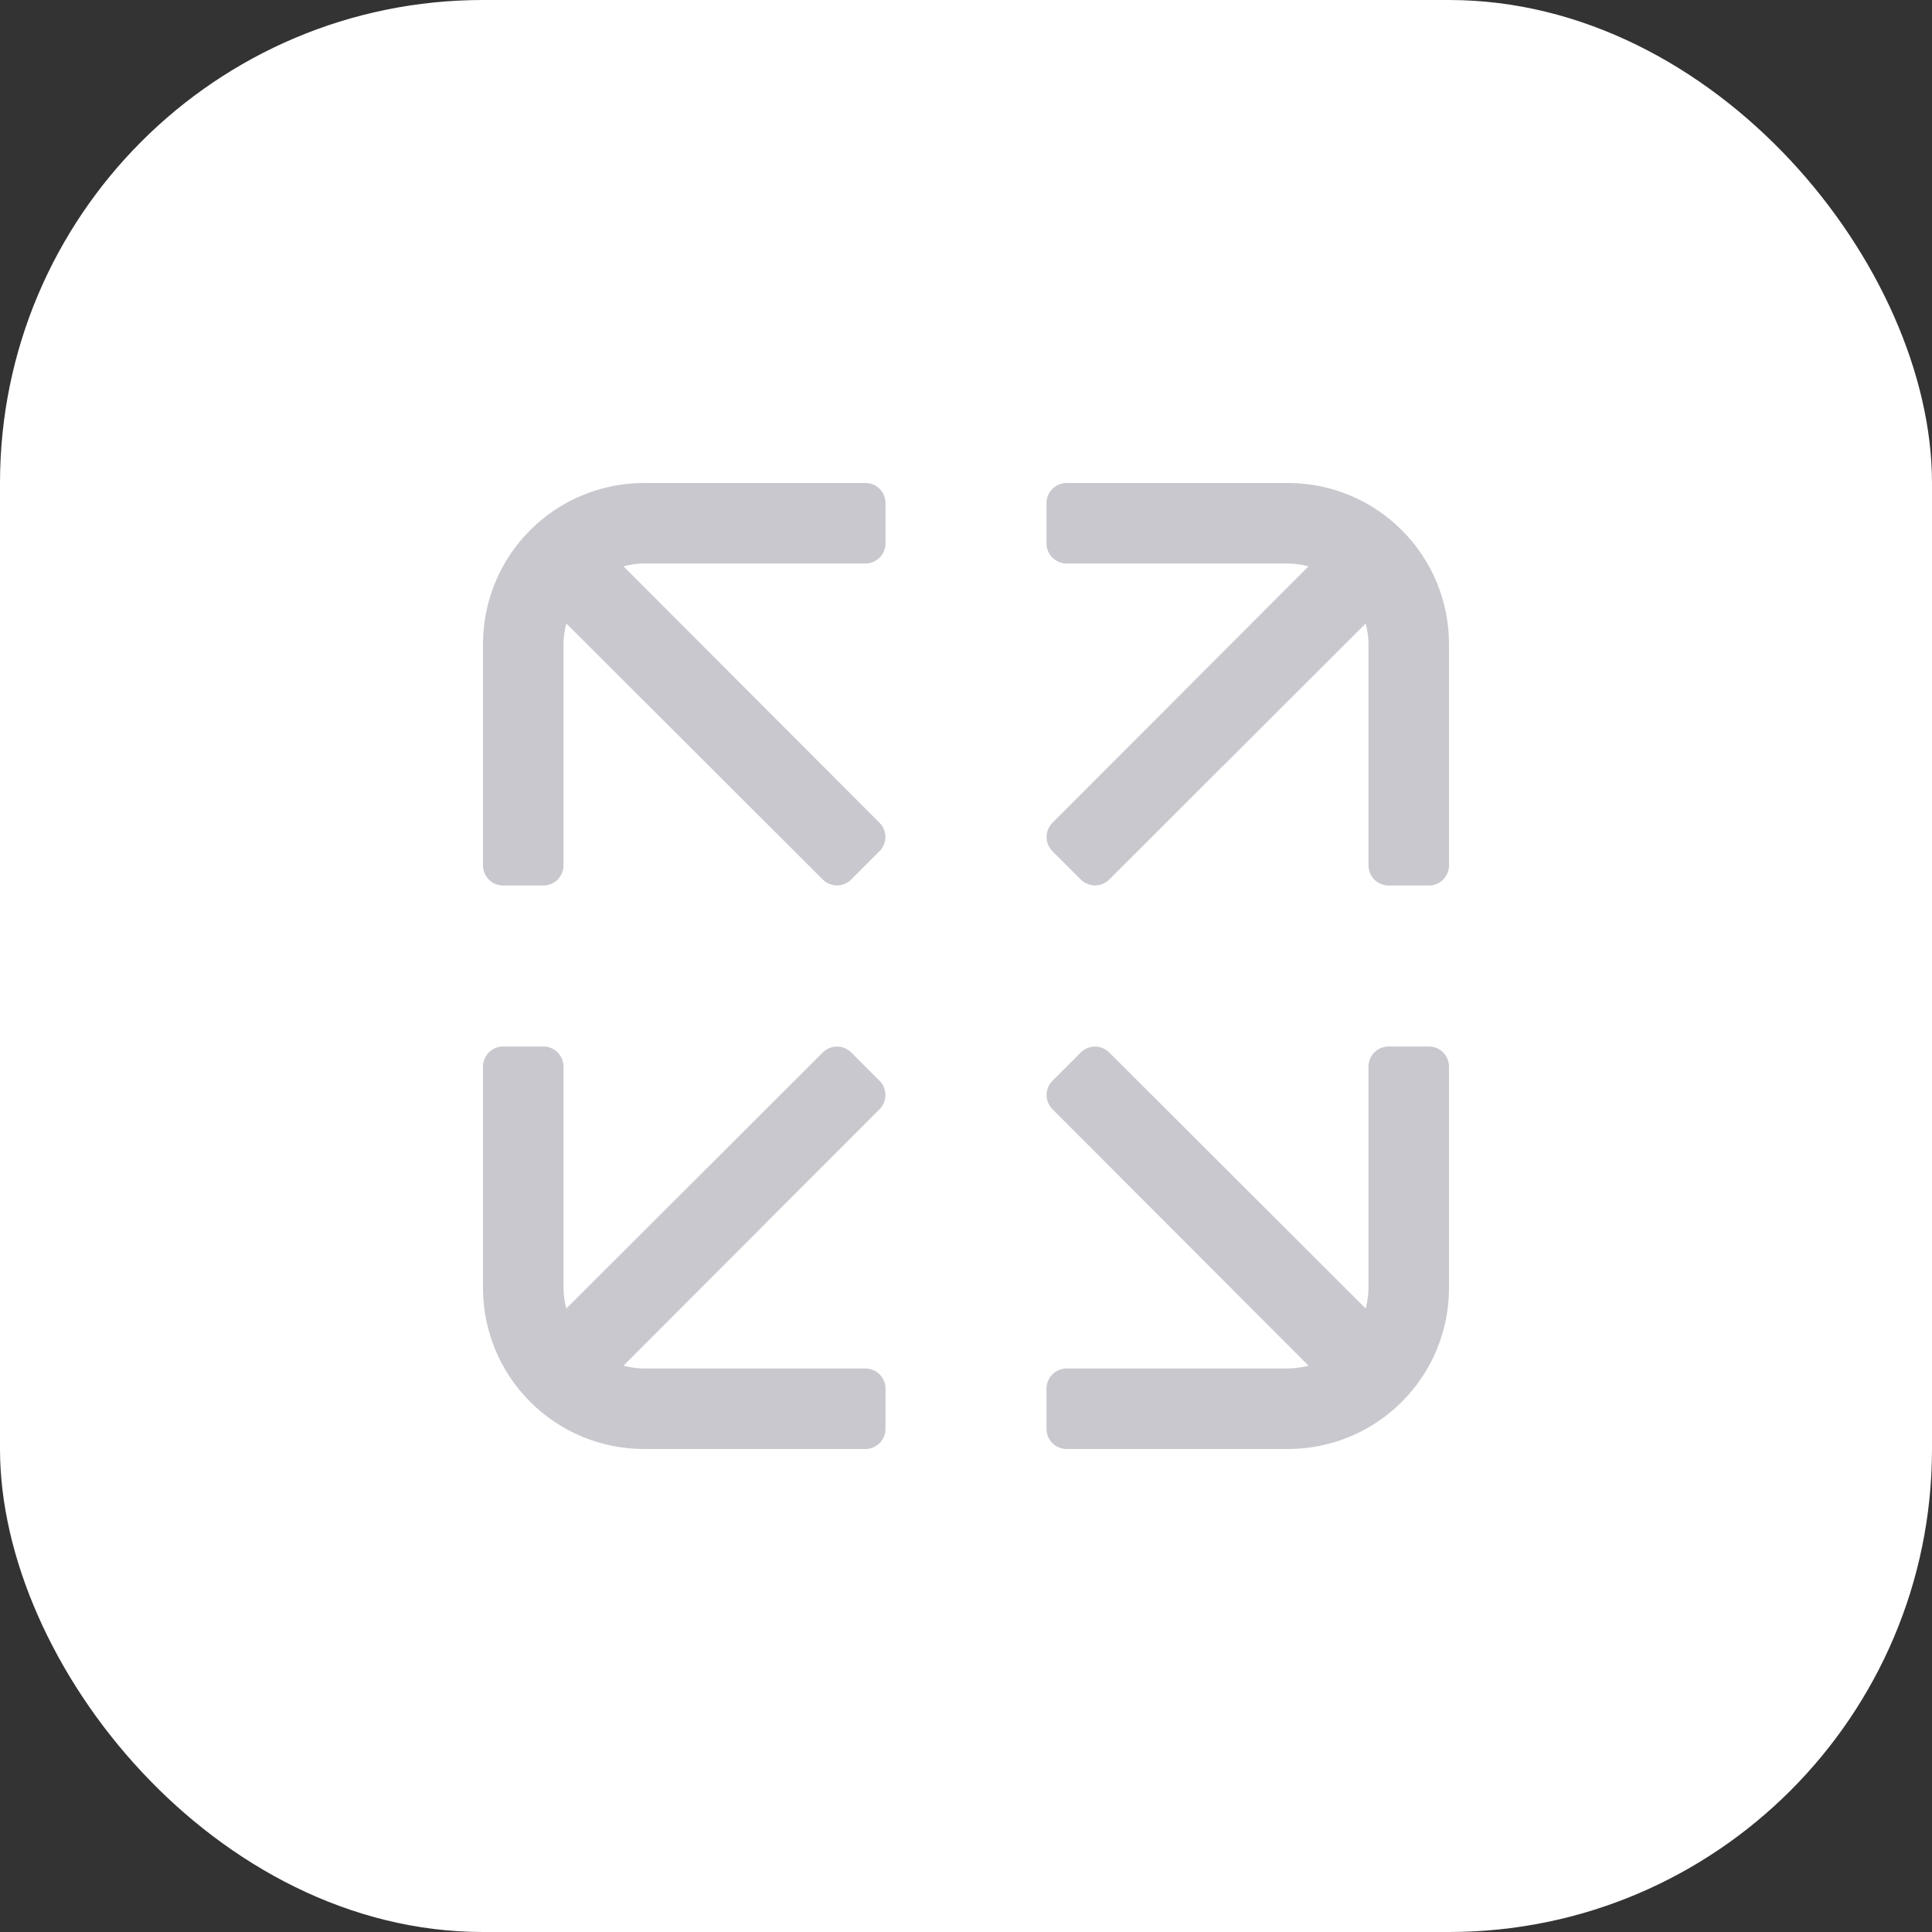 <svg width="48" height="48" viewBox="0 0 48 48" fill="none" xmlns="http://www.w3.org/2000/svg">
<rect x="0" y="0" width="48" height="48" fill="#333333" stroke="none"/>
<rect width="48" height="48" rx="12" fill="white"/>
<path d="M21.5 14C21.633 14 21.76 13.947 21.854 13.854C21.947 13.76 22 13.633 22 13.5V12.5C22 12.367 21.947 12.24 21.854 12.146C21.76 12.053 21.633 12 21.5 12H16C14.939 12 13.922 12.421 13.172 13.172C12.421 13.922 12 14.939 12 16V21.5C12 21.633 12.053 21.76 12.146 21.854C12.24 21.947 12.367 22 12.5 22H13.5C13.633 22 13.76 21.947 13.854 21.854C13.947 21.76 14 21.633 14 21.5V16C14.002 15.828 14.026 15.656 14.07 15.49L20.44 21.85C20.486 21.897 20.542 21.934 20.603 21.959C20.664 21.985 20.729 21.998 20.795 21.998C20.861 21.998 20.926 21.985 20.987 21.959C21.048 21.934 21.104 21.897 21.15 21.85L21.85 21.15C21.897 21.104 21.934 21.048 21.959 20.987C21.985 20.926 21.998 20.861 21.998 20.795C21.998 20.729 21.985 20.664 21.959 20.603C21.934 20.542 21.897 20.486 21.85 20.44L15.49 14.07C15.656 14.026 15.828 14.002 16 14H21.5Z" fill="#C8C8CE"/>
<path d="M21.5 34C21.633 34 21.76 34.053 21.854 34.146C21.947 34.24 22 34.367 22 34.5V35.5C22 35.633 21.947 35.76 21.854 35.854C21.76 35.947 21.633 36 21.5 36H16C14.939 36 13.922 35.579 13.172 34.828C12.421 34.078 12 33.061 12 32V26.5C12 26.367 12.053 26.24 12.146 26.146C12.24 26.053 12.367 26 12.5 26H13.5C13.633 26 13.76 26.053 13.854 26.146C13.947 26.24 14 26.367 14 26.5V32C14.002 32.172 14.026 32.343 14.07 32.51L20.44 26.15C20.486 26.103 20.542 26.066 20.603 26.041C20.664 26.015 20.729 26.002 20.795 26.002C20.861 26.002 20.926 26.015 20.987 26.041C21.048 26.066 21.104 26.103 21.15 26.15L21.85 26.85C21.897 26.896 21.934 26.952 21.959 27.013C21.985 27.074 21.998 27.139 21.998 27.205C21.998 27.271 21.985 27.336 21.959 27.397C21.934 27.458 21.897 27.514 21.85 27.56L15.49 33.93C15.656 33.974 15.828 33.998 16 34H21.5Z" fill="#C8C8CE"/>
<path d="M26.5 14C26.367 14 26.24 13.947 26.146 13.854C26.053 13.76 26 13.633 26 13.5V12.5C26 12.367 26.053 12.24 26.146 12.146C26.24 12.053 26.367 12 26.5 12H32C33.061 12 34.078 12.421 34.828 13.172C35.579 13.922 36 14.939 36 16V21.5C36 21.633 35.947 21.76 35.854 21.854C35.76 21.947 35.633 22 35.5 22H34.5C34.367 22 34.24 21.947 34.146 21.854C34.053 21.76 34 21.633 34 21.5V16C33.998 15.828 33.974 15.656 33.93 15.49L27.56 21.85C27.514 21.897 27.458 21.934 27.397 21.959C27.336 21.985 27.271 21.998 27.205 21.998C27.139 21.998 27.074 21.985 27.013 21.959C26.952 21.934 26.896 21.897 26.85 21.85L26.15 21.15C26.103 21.104 26.066 21.048 26.041 20.987C26.015 20.926 26.002 20.861 26.002 20.795C26.002 20.729 26.015 20.664 26.041 20.603C26.066 20.542 26.103 20.486 26.15 20.44L32.51 14.07C32.343 14.026 32.172 14.002 32 14H26.5Z" fill="#C8C8CE"/>
<path d="M26.5 34C26.367 34 26.24 34.053 26.146 34.146C26.053 34.24 26 34.367 26 34.5V35.5C26 35.633 26.053 35.76 26.146 35.854C26.24 35.947 26.367 36 26.5 36H32C33.061 36 34.078 35.579 34.828 34.828C35.579 34.078 36 33.061 36 32V26.5C36 26.367 35.947 26.24 35.854 26.146C35.76 26.053 35.633 26 35.5 26H34.5C34.367 26 34.24 26.053 34.146 26.146C34.053 26.24 34 26.367 34 26.5V32C33.998 32.172 33.974 32.343 33.93 32.51L27.56 26.15C27.514 26.103 27.458 26.066 27.397 26.041C27.336 26.015 27.271 26.002 27.205 26.002C27.139 26.002 27.074 26.015 27.013 26.041C26.952 26.066 26.896 26.103 26.85 26.15L26.15 26.85C26.103 26.896 26.066 26.952 26.041 27.013C26.015 27.074 26.002 27.139 26.002 27.205C26.002 27.271 26.015 27.336 26.041 27.397C26.066 27.458 26.103 27.514 26.15 27.56L32.51 33.93C32.343 33.974 32.172 33.998 32 34H26.5Z" fill="#C8C8CE"/>
</svg>
